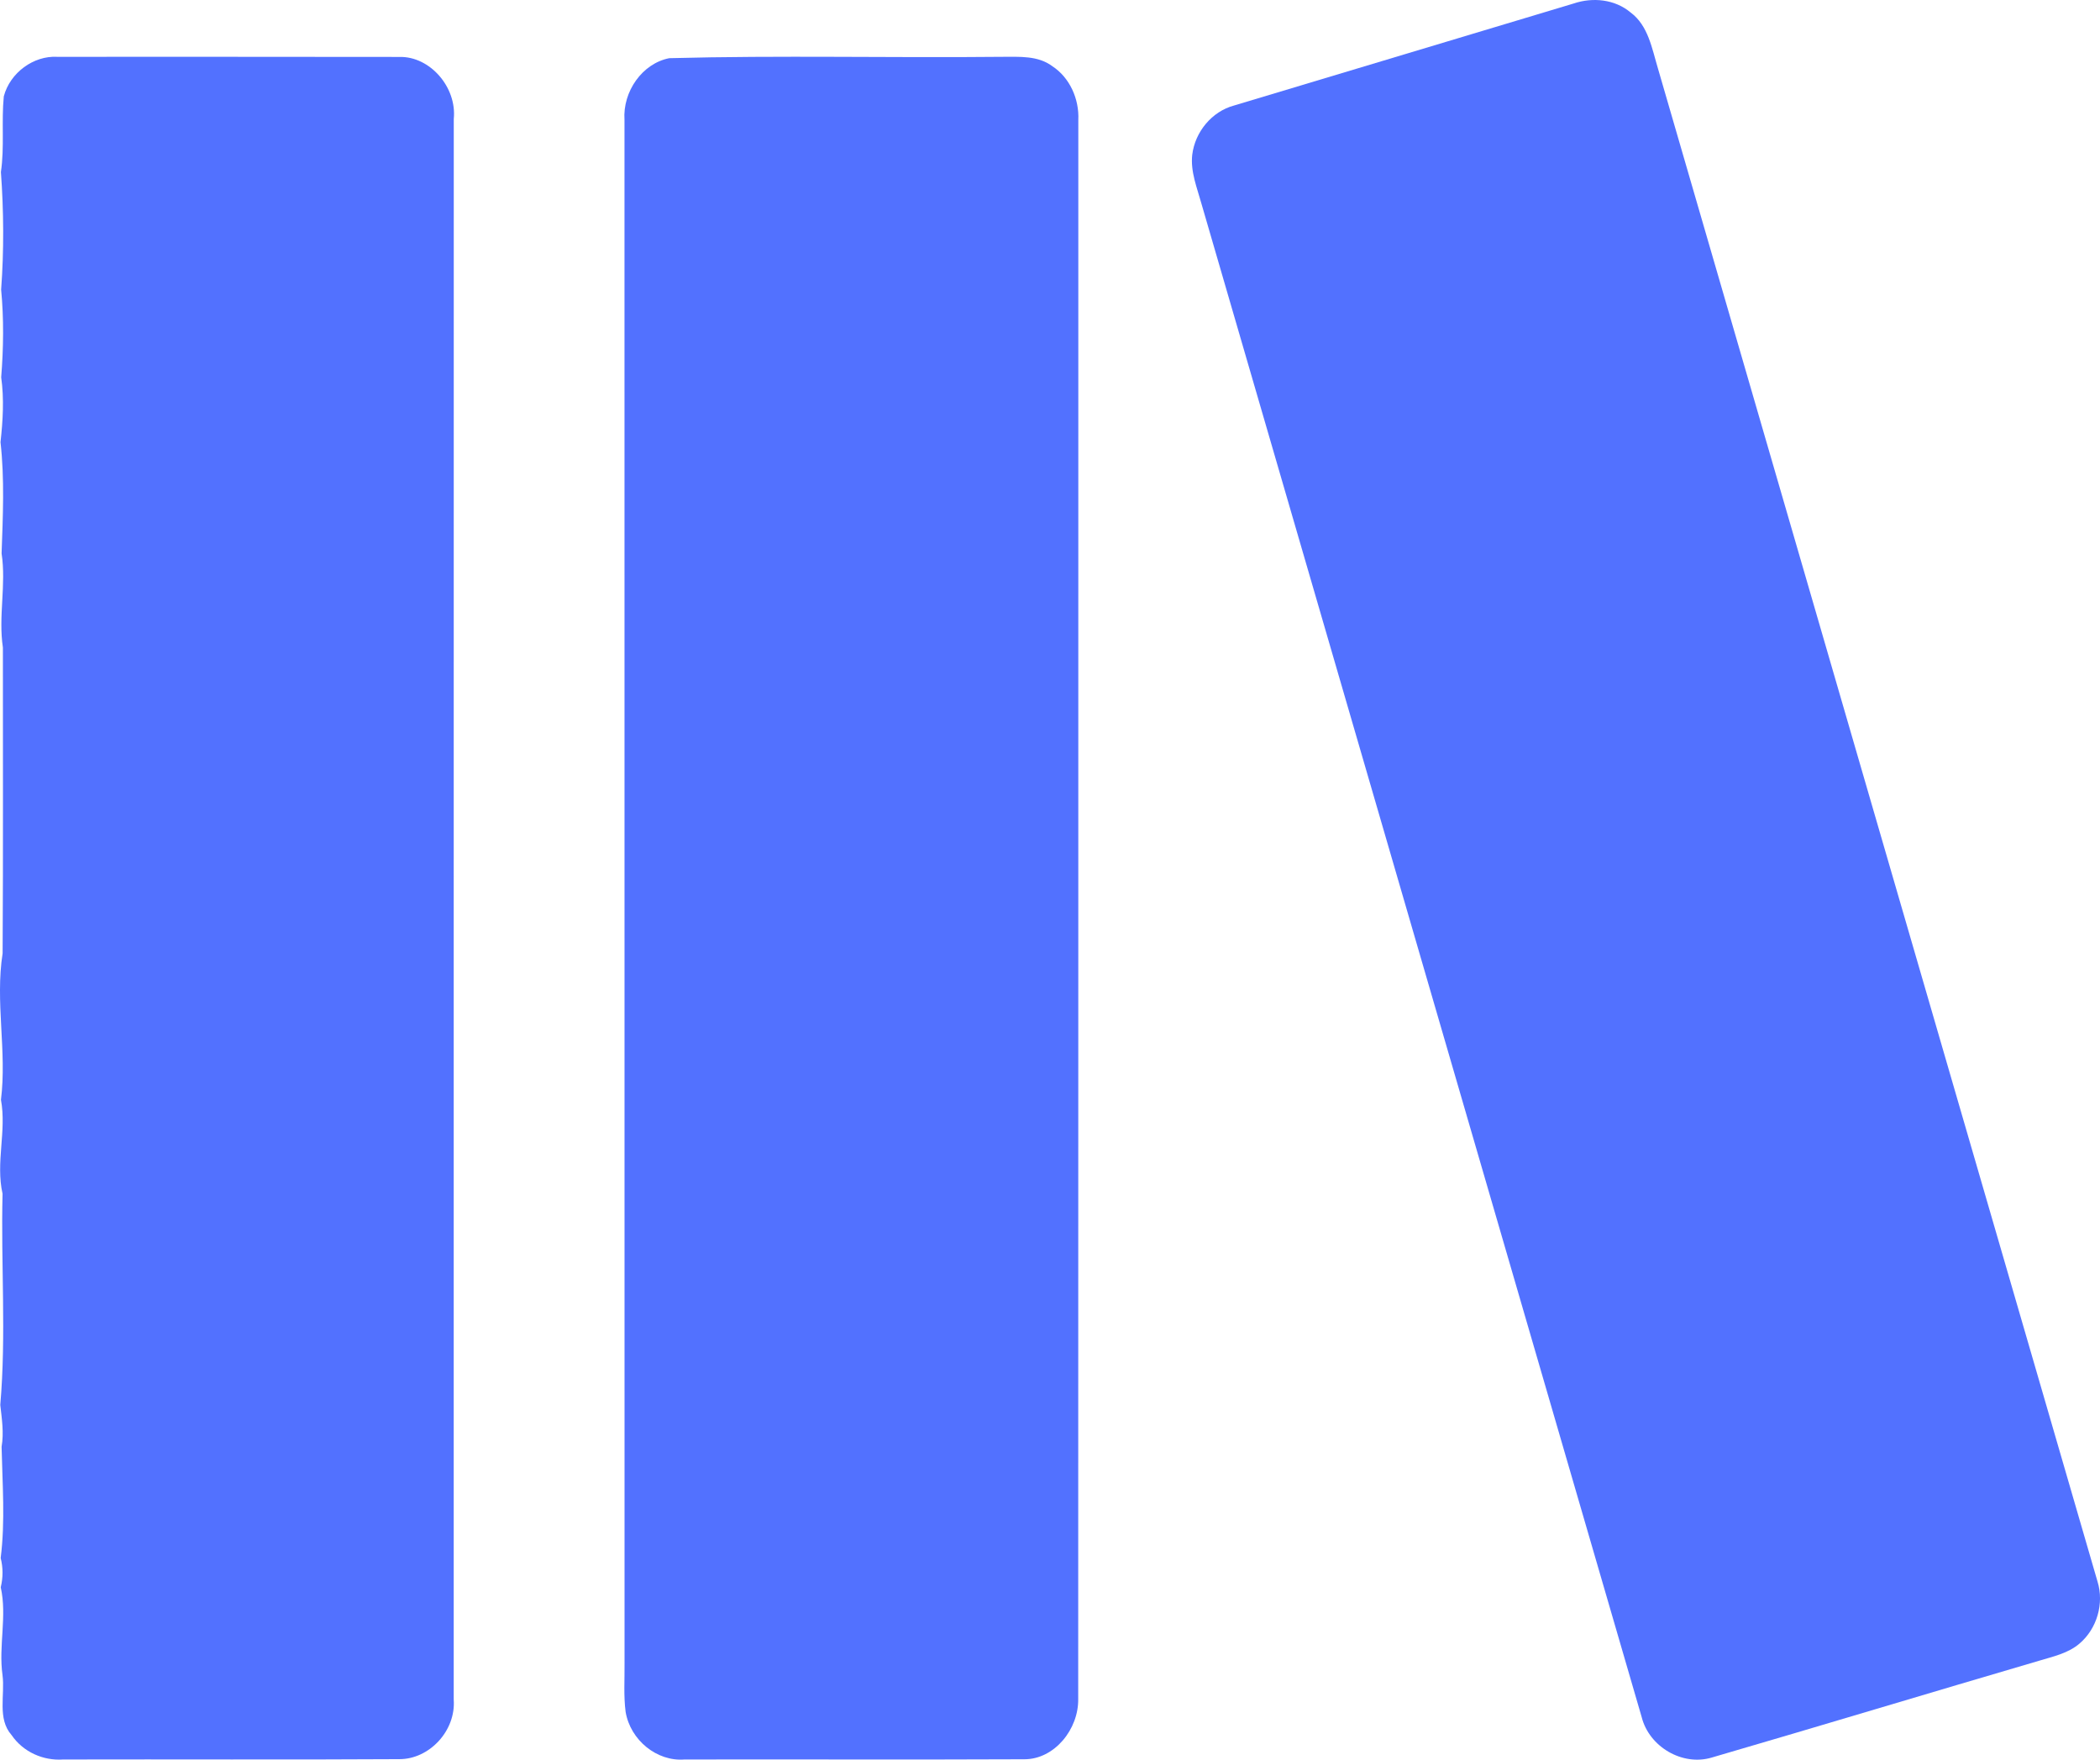 <?xml version="1.0" encoding="UTF-8" standalone="no"?>
<svg
   width="37"
   height="31"
   viewBox="0 0 37 31"
   version="1.1"
   id="svg13"
   sodipodi:docname="icon.svg"
   inkscape:version="1.2.2 (732a01da63, 2022-12-09)"
   xmlns:inkscape="http://www.inkscape.org/namespaces/inkscape"
   xmlns:sodipodi="http://sodipodi.sourceforge.net/DTD/sodipodi-0.dtd"
   xmlns="http://www.w3.org/2000/svg"
   xmlns:svg="http://www.w3.org/2000/svg">
  <defs
     id="defs17" />
  <sodipodi:namedview
     id="namedview15"
     pagecolor="#ffffff"
     bordercolor="#000000"
     borderopacity="0.25"
     inkscape:showpageshadow="2"
     inkscape:pageopacity="0.0"
     inkscape:pagecheckerboard="0"
     inkscape:deskcolor="#d1d1d1"
     showgrid="false"
     inkscape:zoom="6.5555556"
     inkscape:cx="78.559322"
     inkscape:cy="18"
     inkscape:window-width="1920"
     inkscape:window-height="1046"
     inkscape:window-x="-11"
     inkscape:window-y="230"
     inkscape:window-maximized="1"
     inkscape:current-layer="svg13" />
  <title
     id="title2">Gallia</title>
  <g
     id="⚪--Page-de-connexion"
     stroke="none"
     stroke-width="1"
     fill="none"
     fill-rule="evenodd">
    <g
       id="Page-de-connexion-V4"
       transform="translate(-831,-144)"
       fill-rule="nonzero">
      <g
         id="Content"
         transform="translate(831,138)">
        <g
           id="Gallia"
           transform="translate(0,6)">
          <path
             d="M 0.067,1.697 C 0.178,1.278 0.594,0.979 1.005,1.001 c 2.012,0.001 4.024,-0.002 6.035,0.002 0.535,-0.012 1.012,0.533 0.955,1.093 -0.002,9.281 0,18.563 -9.873e-4,27.844 0.042,0.554 -0.433,1.052 -0.955,1.051 -1.976,0.012 -3.951,0.001 -5.927,0.006 C 0.764,31.021 0.41,30.868 0.204,30.567 -0.052,30.278 0.091,29.86 0.044,29.509 -0.028,28.995 0.127,28.476 0.013,27.963 0.055,27.792 0.055,27.616 0.012,27.448 0.094,26.798 0.042,26.138 0.028,25.487 0.071,25.241 0.032,24.995 0.005,24.751 0.112,23.515 0.014,22.267 0.045,21.031 -0.079,20.48 0.118,19.926 0.017,19.375 0.124,18.516 -0.088,17.654 0.046,16.795 0.057,15 0.05,13.204 0.051,11.408 -0.032,10.856 0.112,10.302 0.028,9.75 0.051,9.098 0.082,8.441 0.009,7.79 0.051,7.409 0.074,7.027 0.021,6.647 0.062,6.132 0.069,5.615 0.02,5.102 0.071,4.413 0.066,3.718 0.016,3.031 0.081,2.588 0.023,2.14 0.067,1.697 Z"
             id="Path"
             fill="#5271ff" />
          <path
             d="m 27.725,0.062 c 0.336,-0.114 0.728,-0.076 1.006,0.159 0.309,0.229 0.375,0.634 0.479,0.98 2.58,8.888 5.165,17.773 7.746,26.66 0.12,0.387 -0.009,0.832 -0.316,1.093 -0.202,0.174 -0.468,0.229 -0.715,0.304 -1.924,0.564 -3.844,1.145 -5.769,1.706 -0.514,0.152 -1.098,-0.189 -1.231,-0.713 C 26.337,21.366 23.757,12.479 21.17,3.594 21.092,3.31 20.973,3.027 21.006,2.727 21.055,2.323 21.352,1.964 21.742,1.859 23.736,1.258 25.732,0.663 27.725,0.062 Z"
             id="path5"
             fill="#5271ff" />
          <path
             d="m 11.792,1.025 c 1.954,-0.052 3.912,-0.004 5.867,-0.024 0.299,0.001 0.629,-0.026 0.886,0.168 0.301,0.198 0.472,0.574 0.454,0.945 -0.002,9.27 0.002,18.54 -0.002,27.811 0.011,0.539 -0.419,1.068 -0.947,1.068 -1.997,0.009 -3.995,0 -5.992,0.004 -0.482,0.038 -0.95,-0.338 -1.035,-0.838 -0.037,-0.284 -0.016,-0.572 -0.019,-0.857 -9.84e-4,-9.063 0,-18.126 -9.84e-4,-27.189 -0.034,-0.502 0.315,-0.996 0.789,-1.088 z"
             id="path7"
             fill="#5271ff" />
        </g>
      </g>
    </g>
  </g>
</svg>
